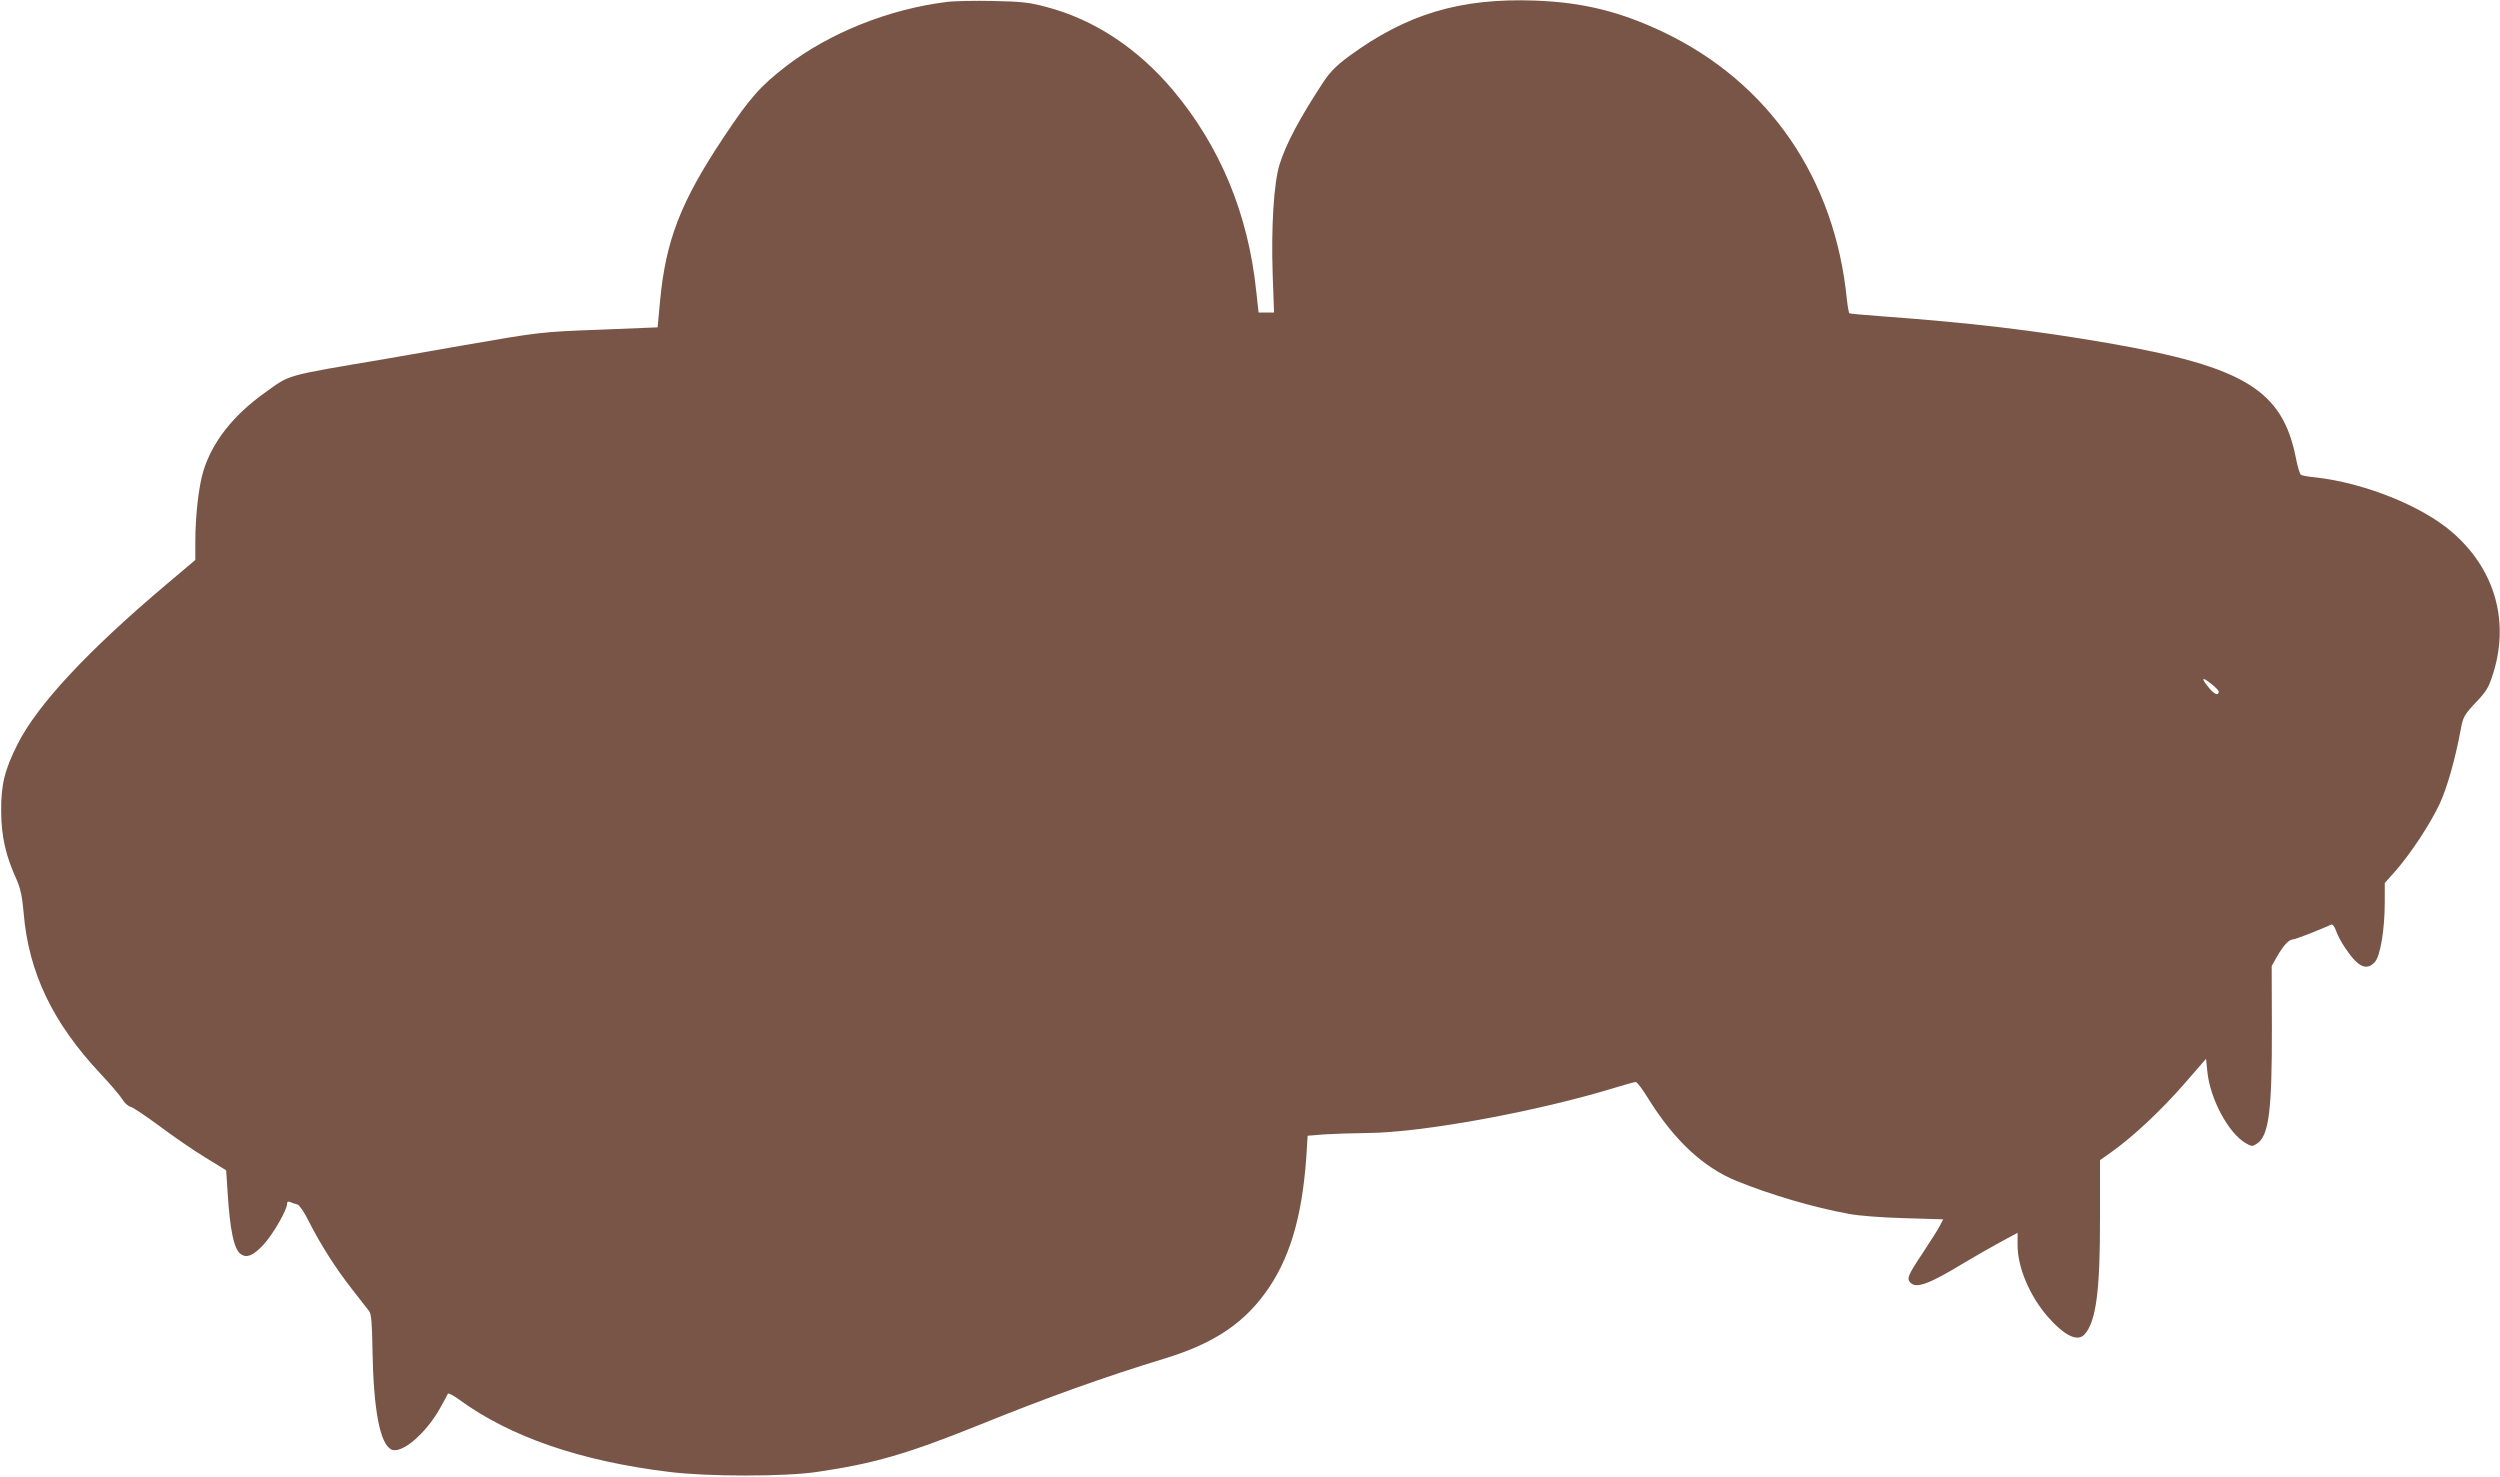 <?xml version="1.0" standalone="no"?>
<!DOCTYPE svg PUBLIC "-//W3C//DTD SVG 20010904//EN"
 "http://www.w3.org/TR/2001/REC-SVG-20010904/DTD/svg10.dtd">
<svg version="1.0" xmlns="http://www.w3.org/2000/svg"
 width="1280pt" height="756pt" viewBox="0 0 1280 756"
 preserveAspectRatio="xMidYMid meet">
<g transform="translate(0,756) scale(0.1,-0.1)"
fill="#795548" stroke="none">
<path d="M4847 7550 c-298 -37 -600 -159 -821 -328 -133 -103 -187 -163 -319
-362 -222 -333 -299 -531 -328 -846 l-12 -130 -296 -12 c-300 -11 -308 -12
-704 -81 -62 -11 -232 -41 -378 -66 -542 -92 -499 -80 -632 -175 -165 -118
-270 -253 -316 -402 -24 -79 -41 -231 -41 -363 l0 -92 -148 -125 c-405 -342
-660 -616 -762 -818 -67 -133 -85 -208 -84 -345 1 -129 23 -226 80 -351 19
-44 28 -86 35 -167 25 -306 149 -564 394 -825 50 -53 100 -112 111 -130 10
-18 30 -36 43 -39 13 -3 79 -48 147 -98 68 -51 172 -123 233 -160 l109 -67 7
-107 c12 -199 33 -300 69 -323 30 -20 62 -7 113 47 49 52 123 180 123 212 0
11 5 13 17 8 10 -4 26 -10 36 -12 10 -3 36 -41 58 -86 59 -117 139 -243 221
-347 40 -51 80 -102 88 -113 11 -15 15 -60 17 -194 5 -310 38 -488 98 -515 52
-23 175 82 247 210 21 37 39 71 41 76 2 5 28 -8 58 -30 261 -191 622 -315
1074 -370 197 -25 596 -25 760 0 288 42 461 92 828 240 359 145 635 244 952
341 258 79 414 186 534 365 116 174 176 397 193 725 l3 50 85 7 c47 3 147 6
222 7 281 2 869 110 1267 232 51 16 99 29 106 29 7 0 35 -37 63 -83 132 -213
281 -353 452 -423 174 -71 395 -136 576 -169 52 -10 171 -19 286 -22 l197 -6
-16 -31 c-8 -17 -49 -81 -89 -142 -76 -114 -83 -131 -62 -152 30 -30 96 -6
267 98 57 34 144 84 192 110 l89 48 0 -64 c0 -113 62 -259 154 -365 86 -98
153 -131 189 -91 59 65 80 225 79 599 l0 293 62 44 c107 76 251 211 368 345
l113 130 7 -69 c15 -139 108 -312 196 -363 31 -18 34 -18 58 -2 61 40 77 170
76 595 l-1 314 26 46 c33 58 62 90 82 90 13 0 130 46 197 76 7 3 17 -10 24
-30 6 -20 27 -60 47 -89 66 -99 109 -119 152 -73 28 30 51 166 51 308 l0 97
56 63 c77 88 176 238 225 342 38 82 80 229 109 386 11 59 17 70 75 132 56 59
67 77 90 150 85 271 7 537 -212 725 -156 134 -449 251 -699 279 -34 3 -67 9
-73 13 -6 4 -17 40 -25 81 -68 352 -262 472 -966 594 -378 65 -696 103 -1160
137 -85 6 -158 13 -161 15 -3 2 -9 34 -13 71 -61 618 -398 1109 -936 1367
-222 106 -413 154 -660 163 -382 14 -657 -68 -952 -284 -65 -48 -97 -80 -131
-131 -122 -185 -193 -319 -226 -425 -29 -95 -43 -319 -35 -559 l7 -198 -40 0
-39 0 -12 108 c-41 396 -184 741 -426 1030 -181 215 -405 363 -651 427 -85 23
-126 27 -270 30 -93 2 -201 0 -238 -5z m6513 -3530 c0 -24 -22 -16 -49 17 -43
52 -39 61 9 23 22 -17 40 -36 40 -40z"/>
</g>
</svg>
